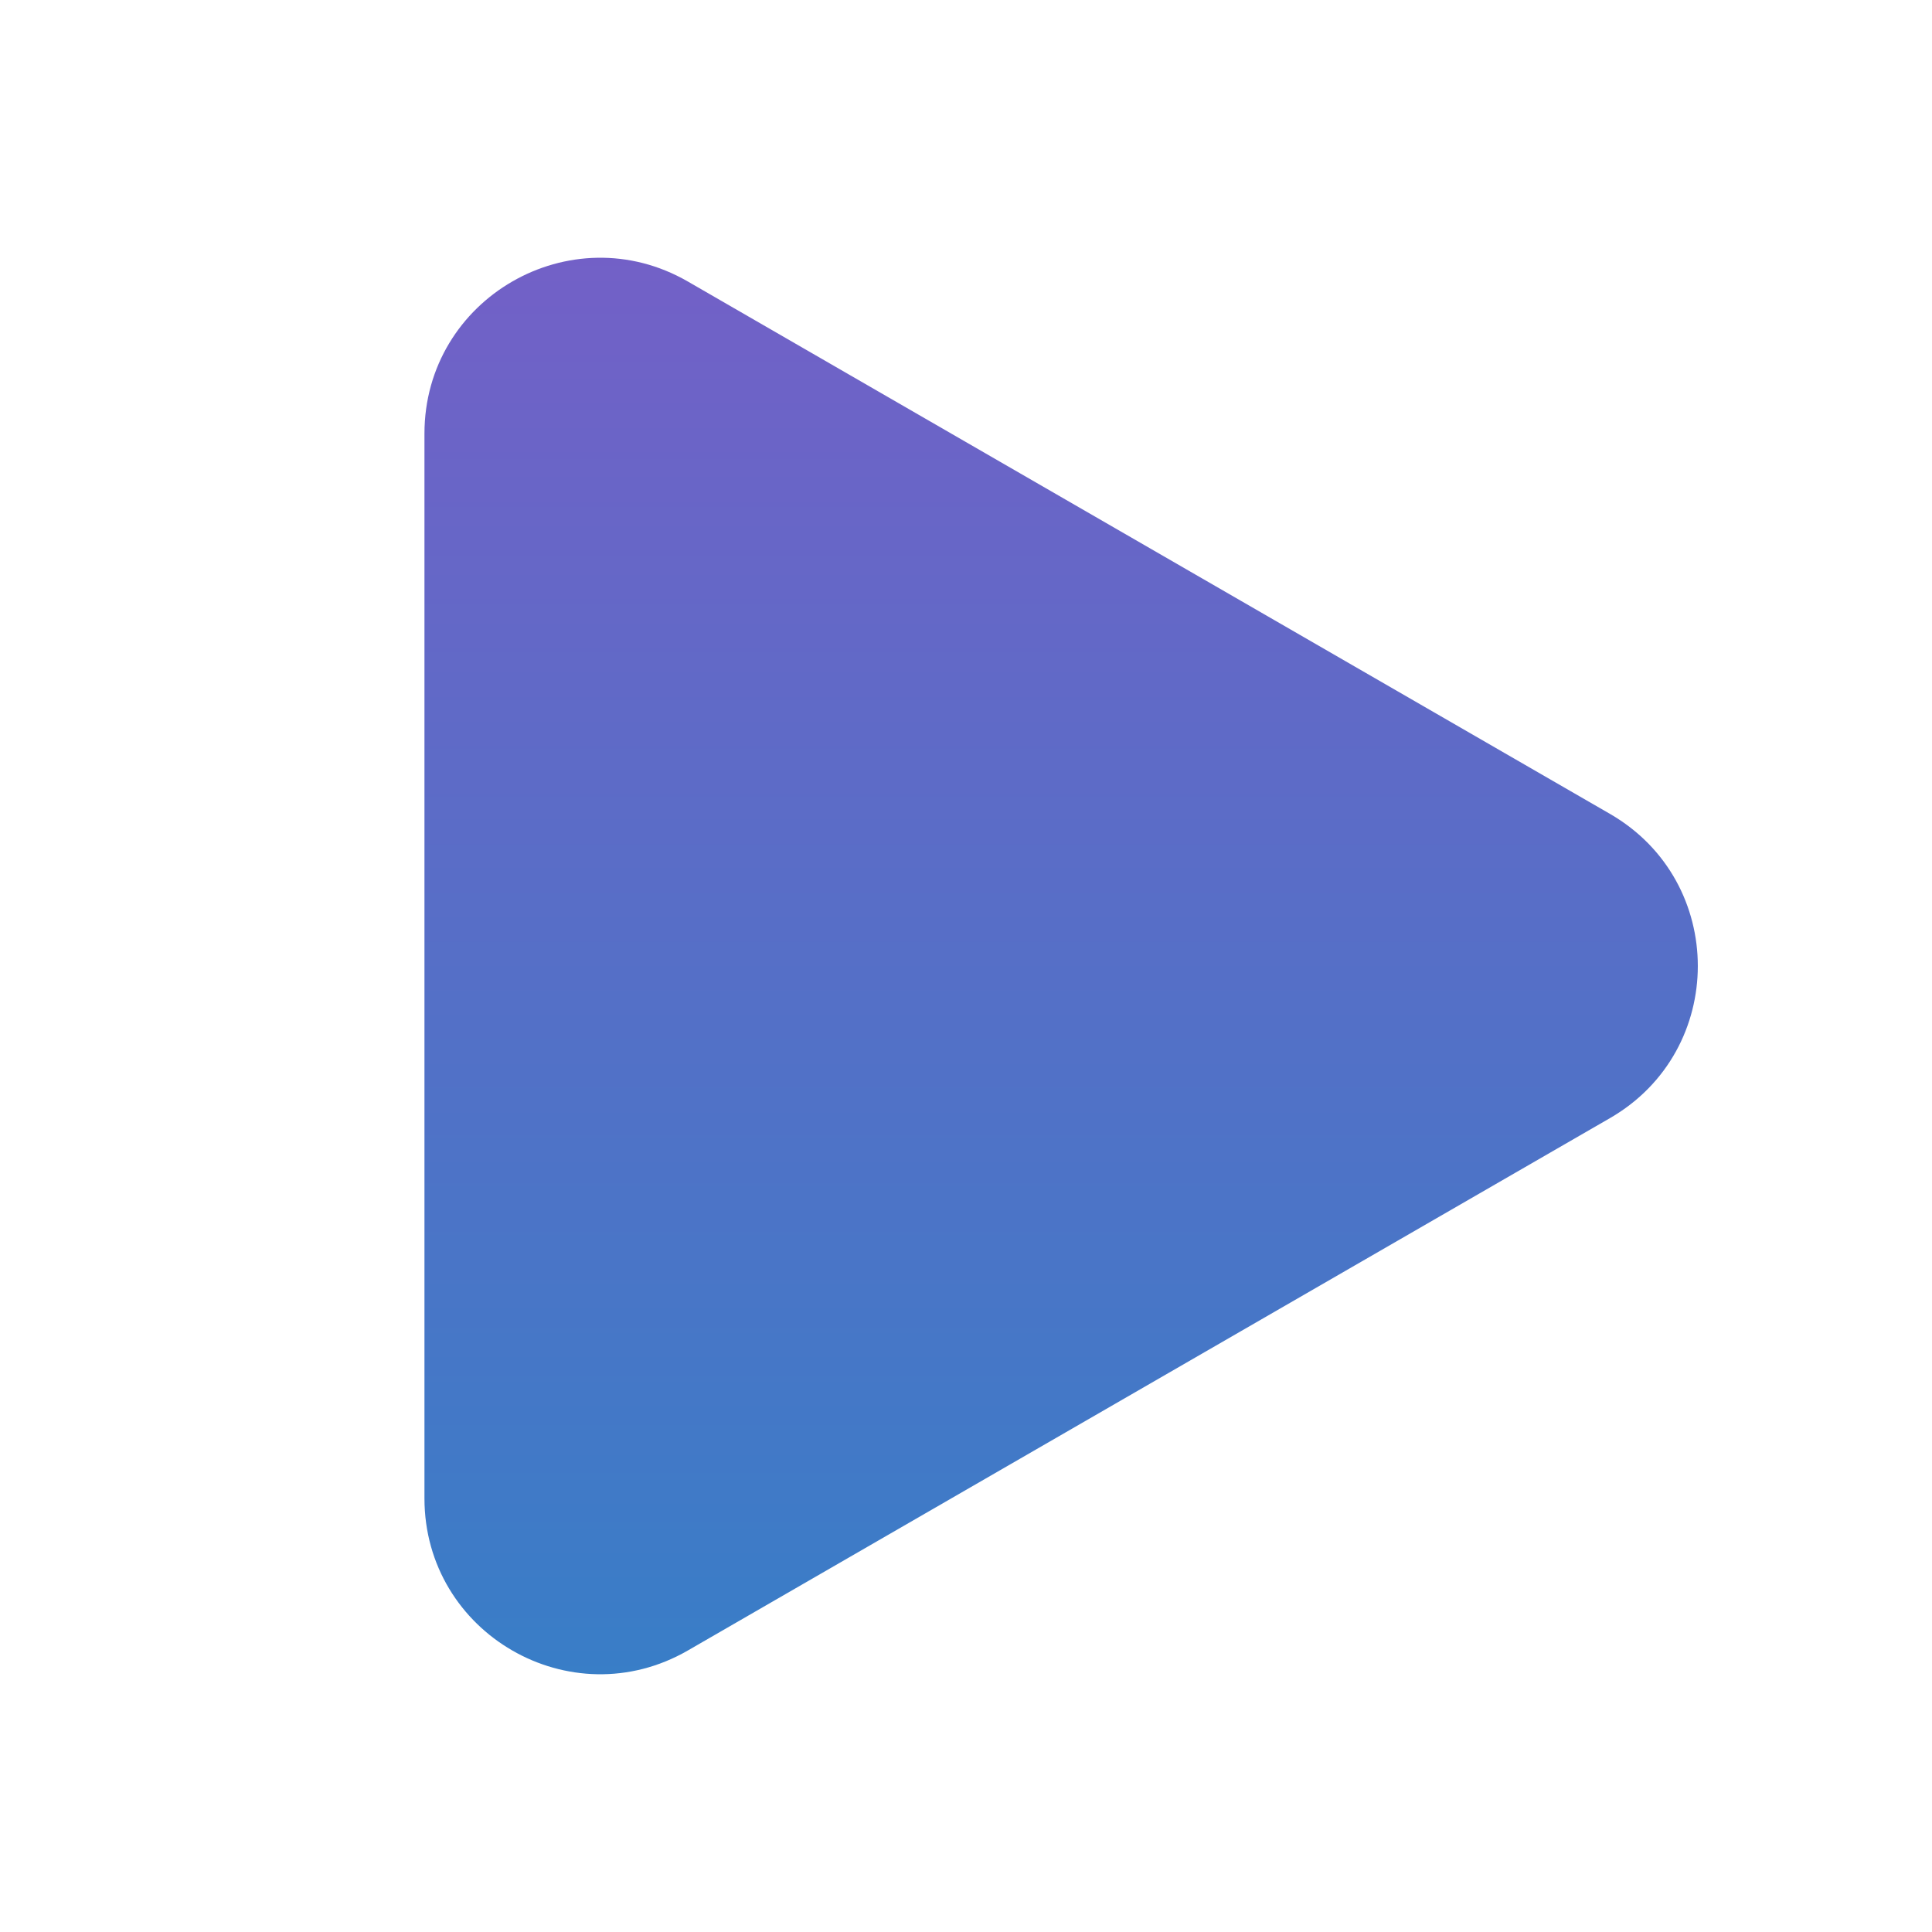 <?xml version="1.0" encoding="UTF-8"?> <svg xmlns="http://www.w3.org/2000/svg" width="33" height="33" viewBox="0 0 33 33" fill="none"><g clip-path="url(#clip0_110_10)"><path d="M27.5 13.902C29.5 15.057 29.5 17.943 27.5 19.098L11.75 28.191C9.75 29.346 7.25 27.903 7.25 25.593V7.407C7.25 5.097 9.75 3.654 11.75 4.809L27.5 13.902Z" fill="url(#paint0_linear_110_10)"></path></g><defs><linearGradient id="paint0_linear_110_10" x1="15.5" y1="0" x2="15.5" y2="33" gradientUnits="userSpaceOnUse"><stop stop-color="#7D5BC7"></stop><stop offset="1" stop-color="#2E83C7"></stop></linearGradient><clipPath id="clip0_110_10"><rect width="33" height="33" fill="white"></rect></clipPath></defs></svg> 